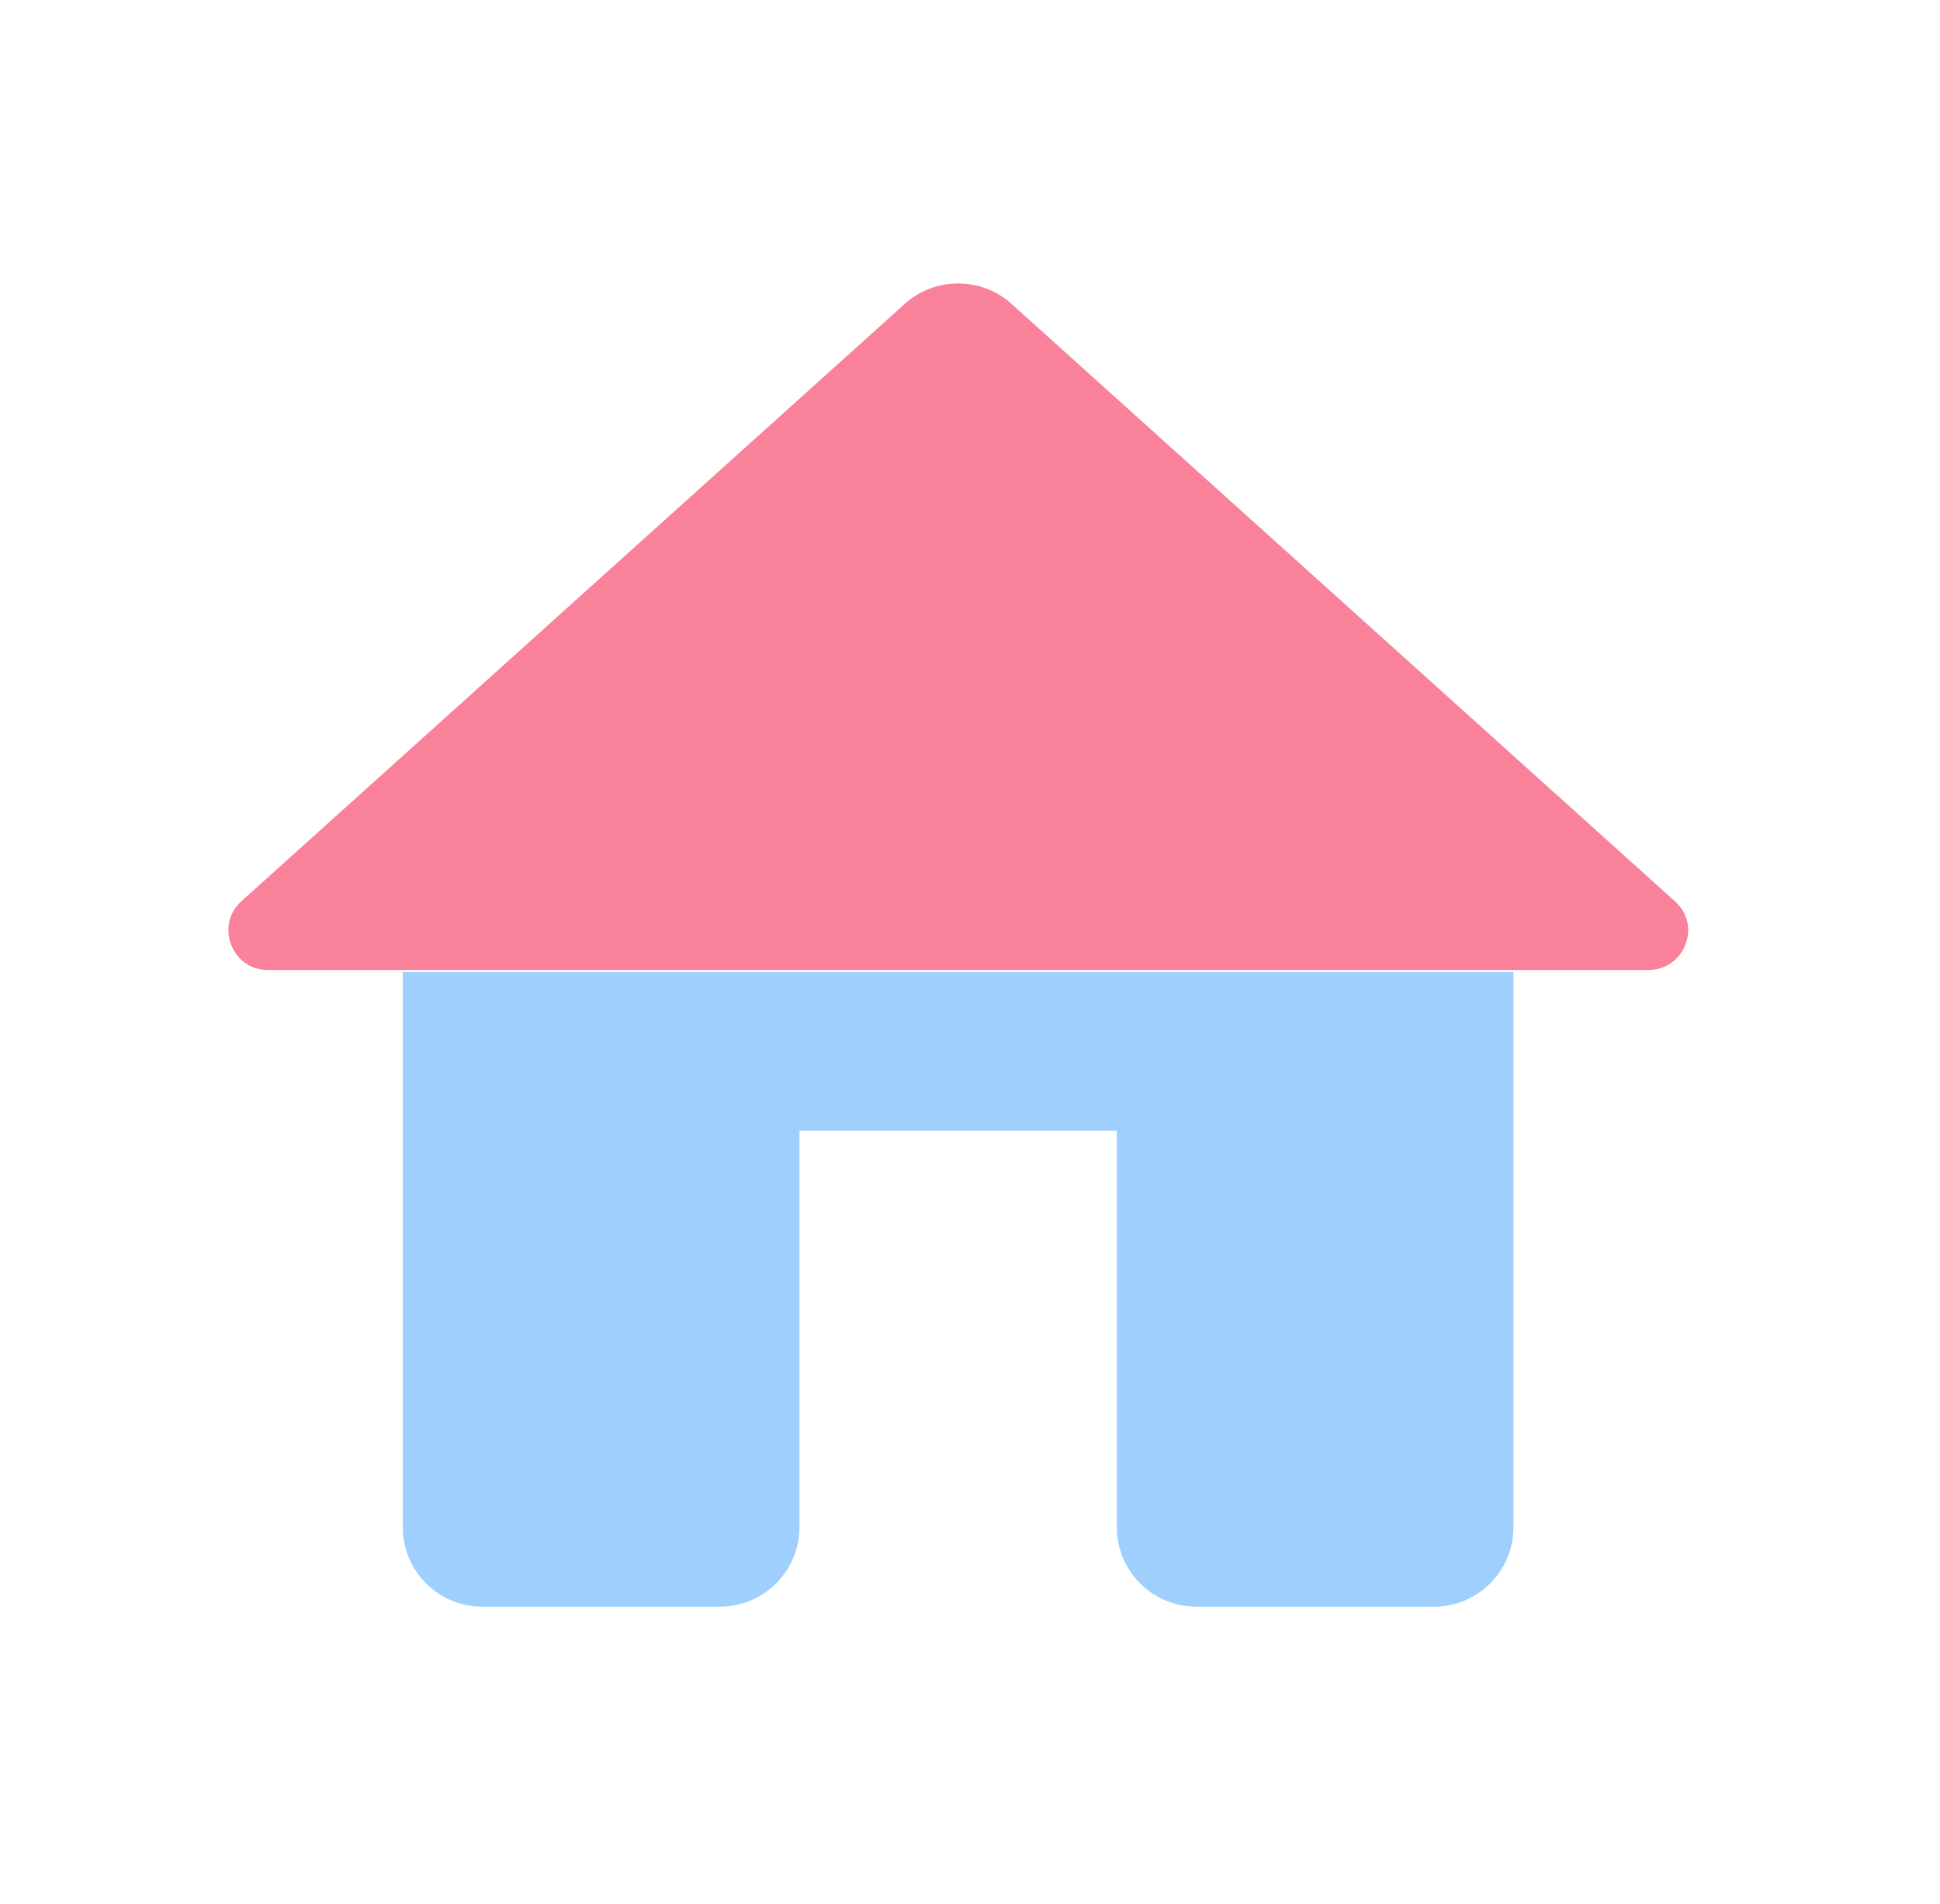 <svg width="54" height="53" viewBox="0 0 54 53" fill="none" xmlns="http://www.w3.org/2000/svg">
<path d="M22.253 42.521V31.479H31.086V42.521C31.086 43.735 32.08 44.729 33.294 44.729H39.919C41.134 44.729 42.128 43.735 42.128 42.521V27.062H11.211V42.521C11.211 43.735 12.205 44.729 13.419 44.729H20.044C21.259 44.729 22.253 43.735 22.253 42.521Z" fill="#9FD0FD"/>
<path d="M42.128 27.004H45.882C46.898 27.004 47.383 25.745 46.611 25.082L28.149 8.454C27.31 7.703 26.029 7.703 25.19 8.454L6.728 25.082C5.977 25.745 6.441 27.004 7.457 27.004H11.211H42.128Z" fill="#F9819A"/>
</svg>
